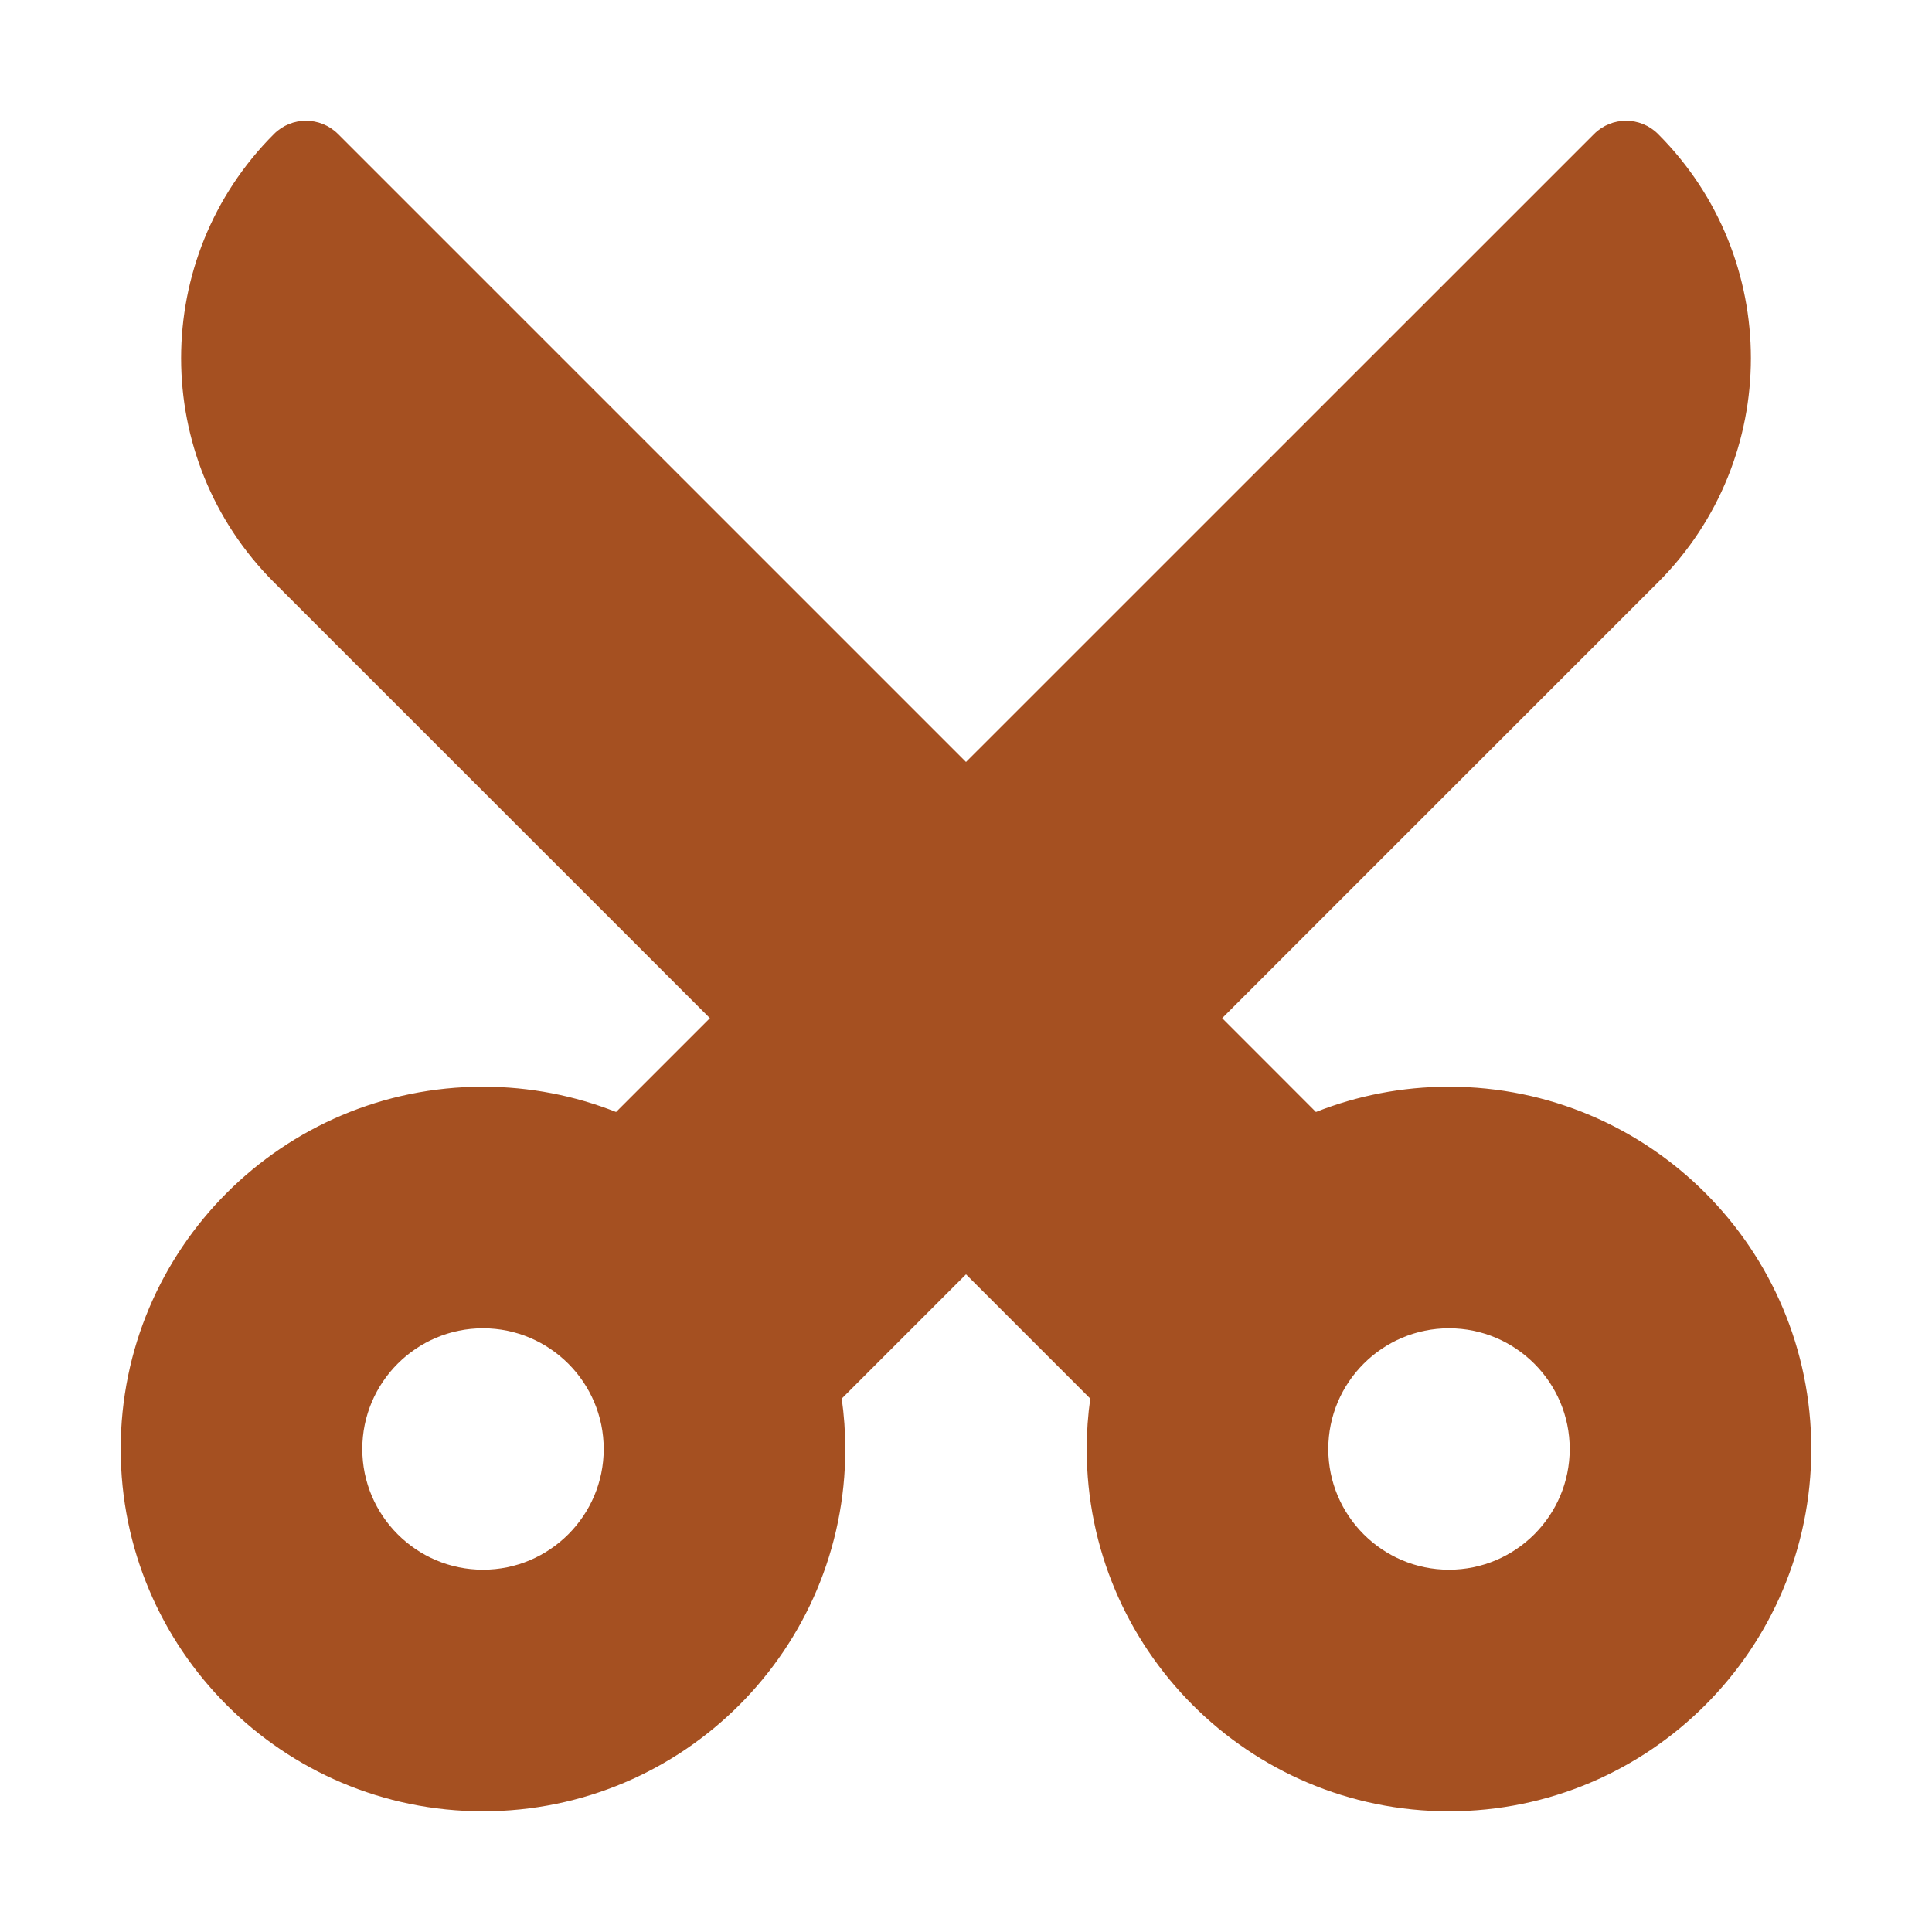 <svg width="25" height="25" viewBox="0 0 25 25" fill="none" xmlns="http://www.w3.org/2000/svg">
<path d="M12.5 9.86L4.374 1.734C4.145 1.505 3.773 1.505 3.545 1.734C1.943 3.336 1.943 5.933 3.545 7.535L9.186 13.175L7.972 14.389C7.438 14.178 6.858 14.062 6.25 14.062C3.661 14.062 1.562 16.161 1.562 18.75C1.562 21.339 3.661 23.438 6.25 23.438C8.839 23.438 10.938 21.339 10.938 18.75C10.938 18.528 10.922 18.311 10.892 18.098L12.5 16.49L14.108 18.098C14.078 18.311 14.062 18.529 14.062 18.75C14.062 21.339 16.161 23.438 18.75 23.438C21.339 23.438 23.438 21.339 23.438 18.75C23.438 16.161 21.339 14.062 18.75 14.062C18.142 14.062 17.561 14.178 17.028 14.389L15.815 13.175L21.455 7.535C23.057 5.933 23.057 3.336 21.455 1.734C21.227 1.505 20.855 1.505 20.627 1.734L12.5 9.86ZM7.812 18.75C7.812 19.611 7.111 20.312 6.25 20.312C5.389 20.312 4.688 19.611 4.688 18.75C4.688 17.889 5.389 17.188 6.25 17.188C7.111 17.188 7.812 17.889 7.812 18.75ZM20.312 18.75C20.312 19.611 19.611 20.312 18.75 20.312C17.889 20.312 17.188 19.611 17.188 18.75C17.188 17.889 17.889 17.188 18.75 17.188C19.611 17.188 20.312 17.889 20.312 18.75Z" fill="#A55021"/>
</svg>
